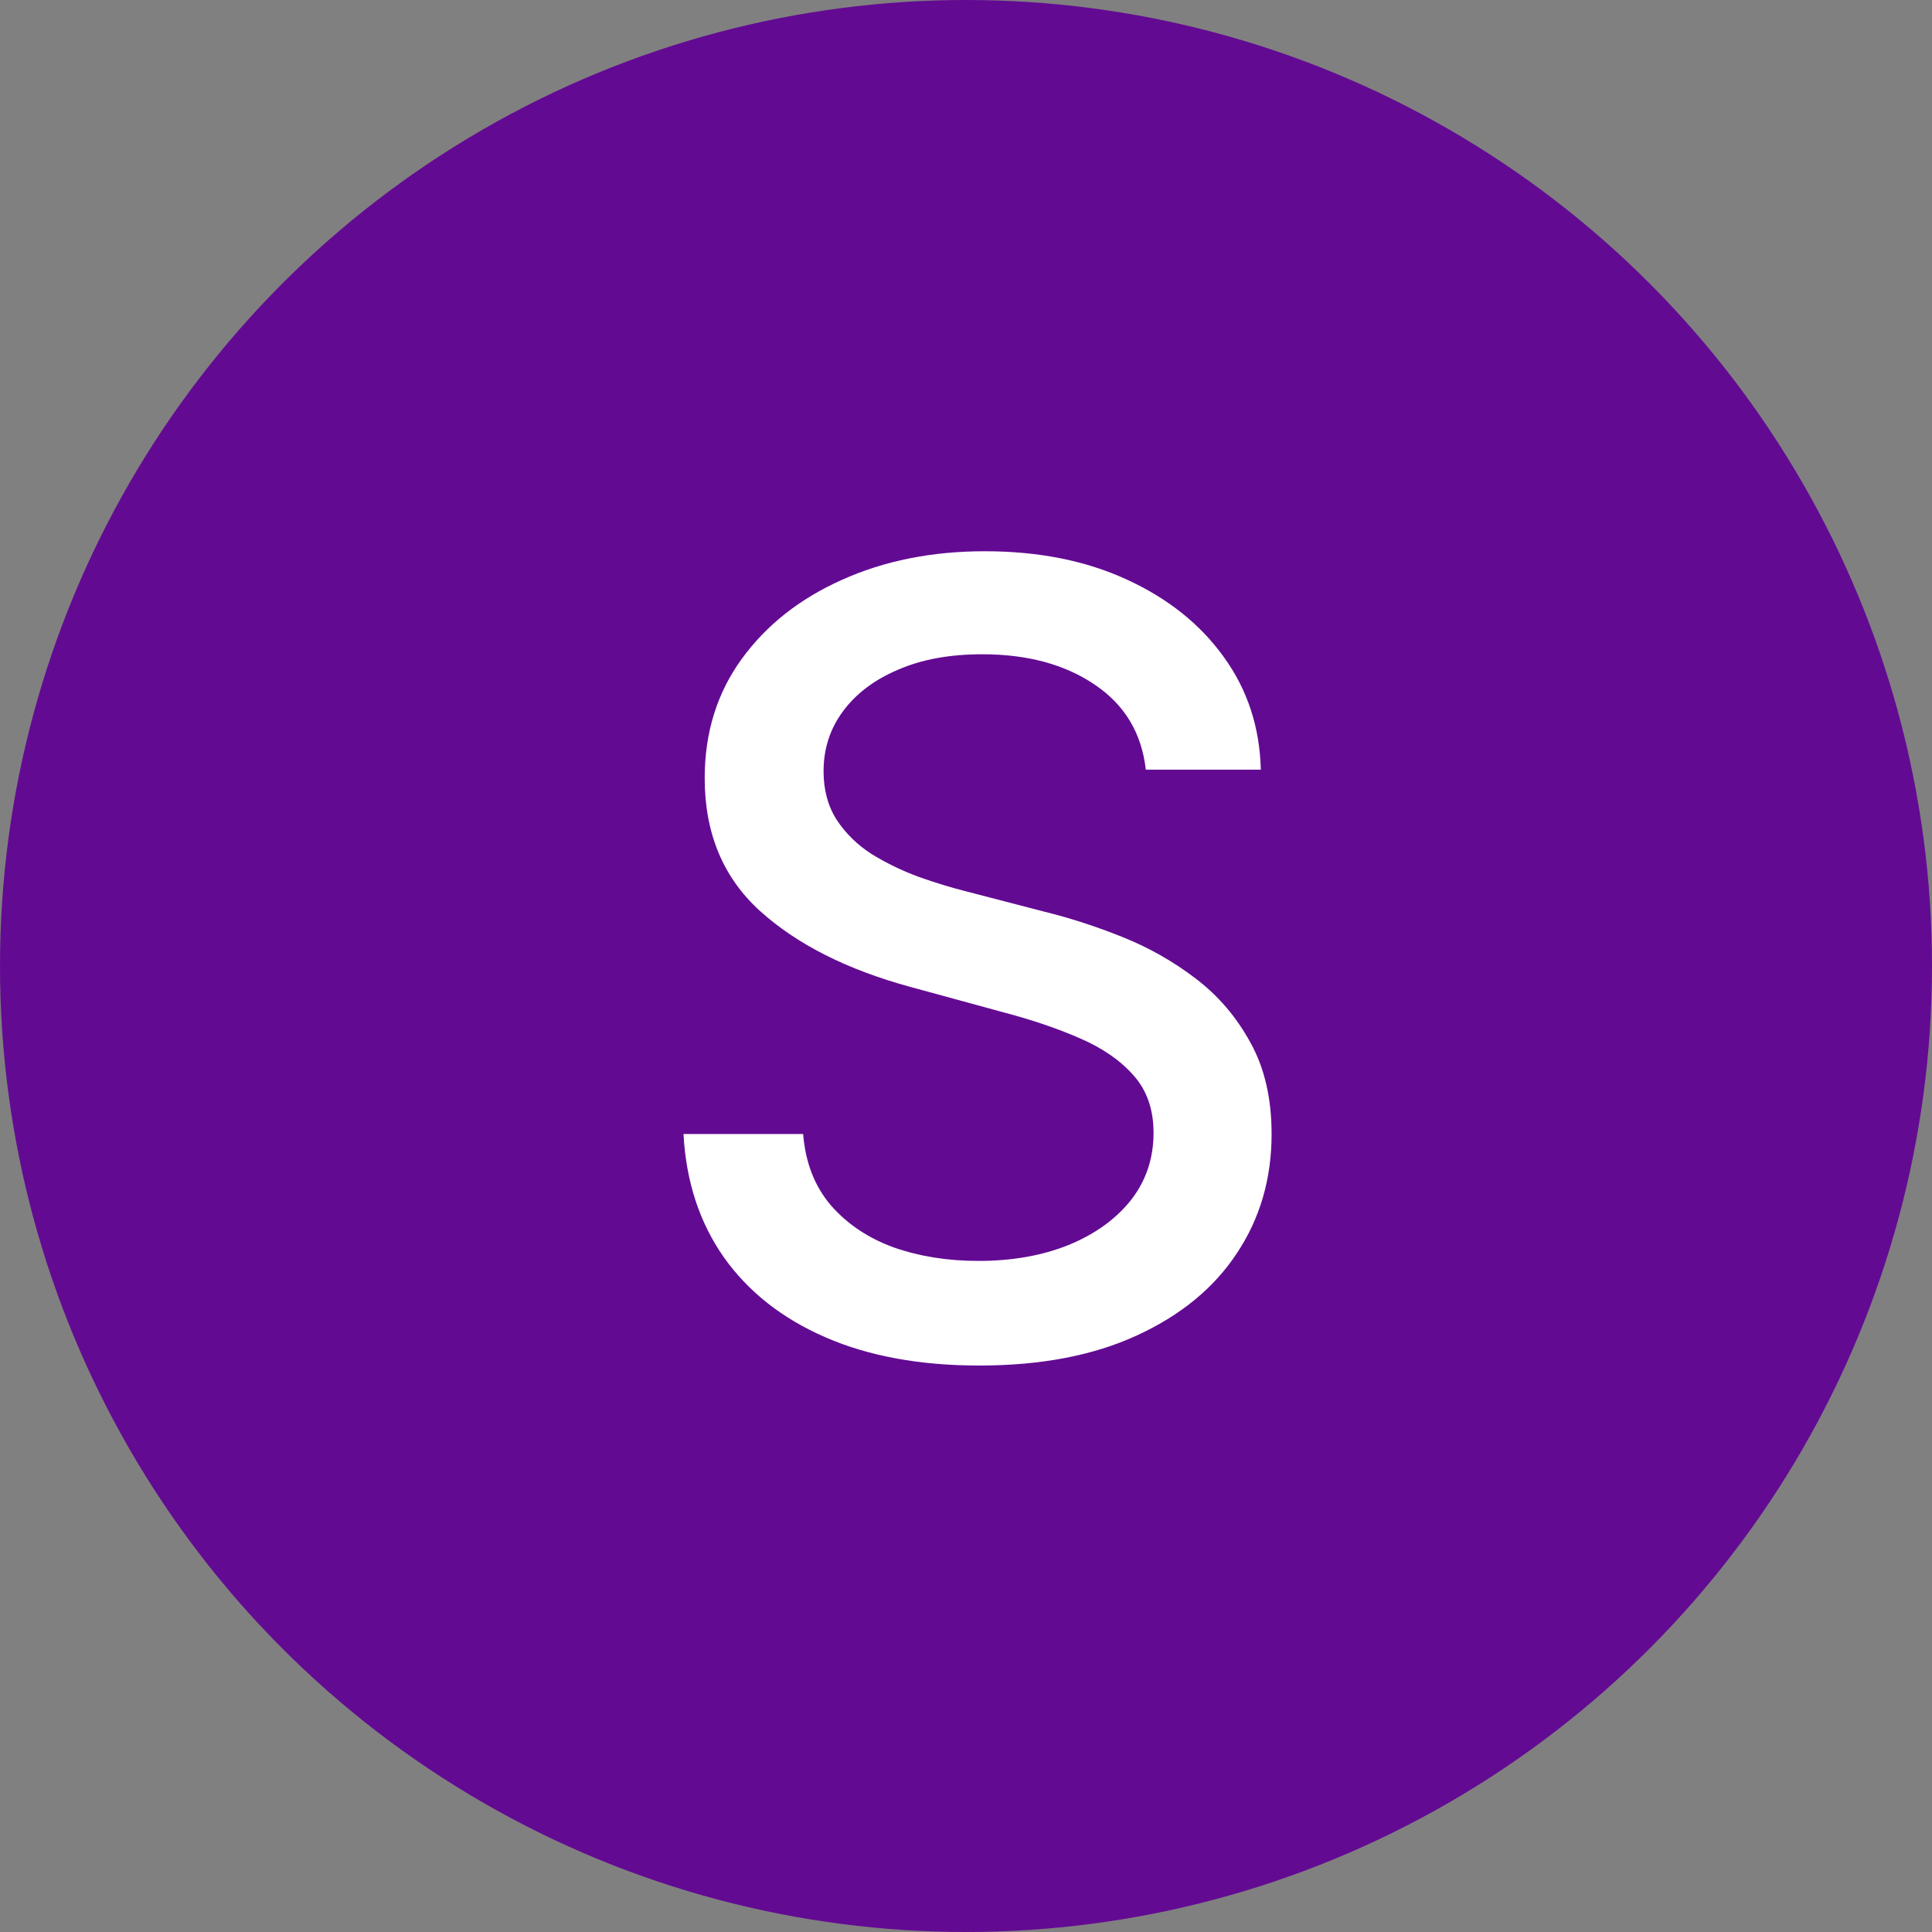 <svg width="40" height="40" viewBox="0 0 40 40" fill="none" xmlns="http://www.w3.org/2000/svg">
<rect x="0" y="0" width="40" height="40" fill="#808080" stroke="none"/>
<circle cx="20" cy="20" r="20" fill="#630A93"/>
<path d="M23.723 15.935C23.637 15.179 23.286 14.593 22.668 14.177C22.05 13.756 21.272 13.546 20.335 13.546C19.664 13.546 19.083 13.652 18.593 13.866C18.103 14.073 17.722 14.361 17.451 14.729C17.184 15.091 17.051 15.504 17.051 15.967C17.051 16.356 17.142 16.691 17.323 16.974C17.509 17.256 17.751 17.493 18.05 17.685C18.353 17.871 18.678 18.028 19.024 18.156C19.371 18.279 19.704 18.38 20.023 18.46L21.621 18.875C22.143 19.003 22.679 19.176 23.227 19.395C23.776 19.613 24.285 19.901 24.753 20.258C25.222 20.614 25.6 21.057 25.888 21.584C26.181 22.111 26.327 22.742 26.327 23.478C26.327 24.404 26.088 25.227 25.608 25.947C25.134 26.666 24.444 27.233 23.539 27.648C22.639 28.064 21.549 28.272 20.271 28.272C19.046 28.272 17.986 28.077 17.091 27.688C16.196 27.299 15.496 26.748 14.989 26.034C14.483 25.315 14.204 24.463 14.151 23.478H16.628C16.675 24.069 16.867 24.562 17.203 24.956C17.544 25.345 17.978 25.635 18.505 25.827C19.038 26.013 19.621 26.106 20.255 26.106C20.953 26.106 21.573 25.997 22.117 25.779C22.665 25.555 23.097 25.246 23.411 24.852C23.725 24.452 23.883 23.986 23.883 23.454C23.883 22.969 23.744 22.572 23.467 22.263C23.195 21.954 22.825 21.698 22.356 21.496C21.893 21.294 21.368 21.115 20.782 20.961L18.849 20.433C17.538 20.076 16.5 19.552 15.733 18.859C14.971 18.167 14.59 17.251 14.59 16.111C14.59 15.168 14.846 14.345 15.357 13.642C15.868 12.939 16.561 12.393 17.434 12.004C18.308 11.61 19.294 11.413 20.391 11.413C21.499 11.413 22.476 11.607 23.323 11.996C24.175 12.385 24.847 12.92 25.337 13.602C25.827 14.278 26.082 15.056 26.104 15.935H23.723Z" fill="white"/>
</svg>
